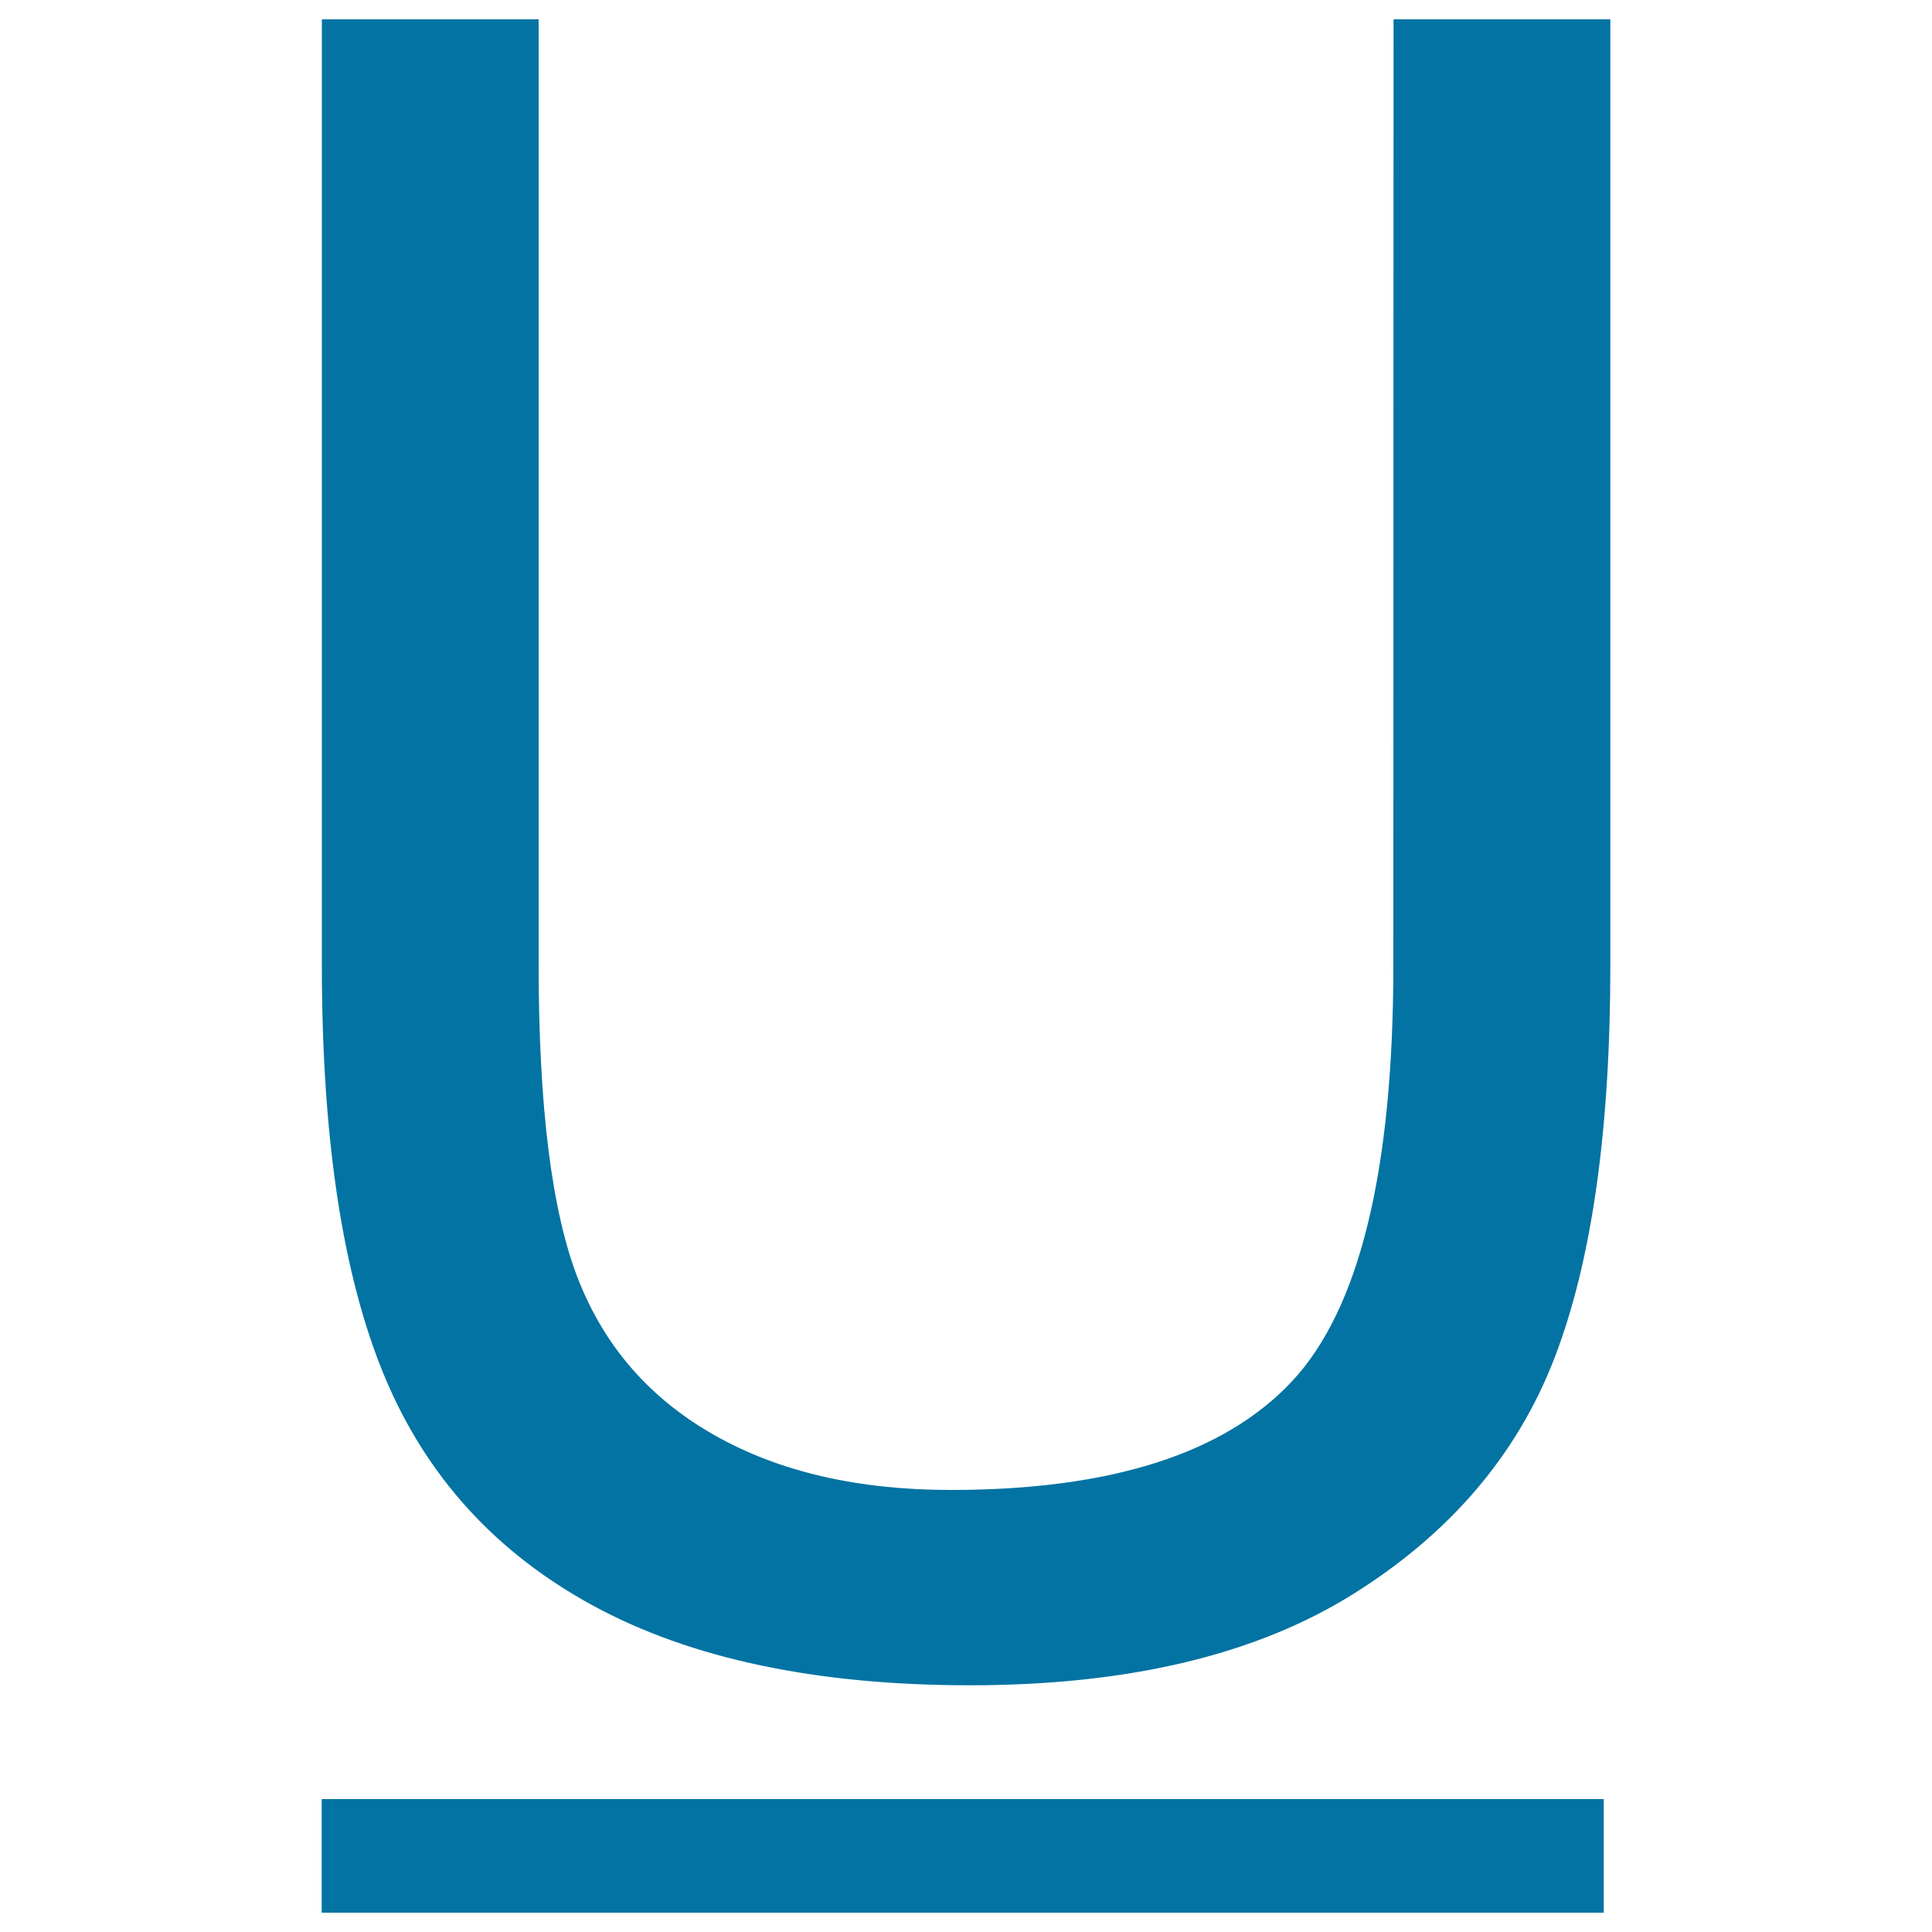 <svg xmlns="http://www.w3.org/2000/svg" viewBox="0 0 1000 1000" style="fill:#0273a2">
<title>Underline SVG icon</title>
<path d="M721.3,10h112.2v489.9c0,85.2-9.6,152.9-28.9,203c-19.3,50.1-54.1,90.9-104.4,122.3c-50.3,31.4-116.4,47.1-198.1,47.1c-79.4,0-144.4-13.7-194.9-41.1c-50.5-27.4-86.6-67-108.2-118.9c-21.6-51.9-32.4-122.7-32.4-212.6V10h112.2v489.4c0,73.7,6.8,127.9,20.5,162.8c13.7,34.9,37.2,61.8,70.6,80.7c33.4,18.9,74.1,28.3,122.3,28.3c82.5,0,141.3-18.7,176.4-56.1c35.1-37.4,52.6-109.3,52.6-215.8L721.3,10L721.3,10z"/><path d="M166.5,931.2h663.6V990H166.5V931.2z"/>
</svg>